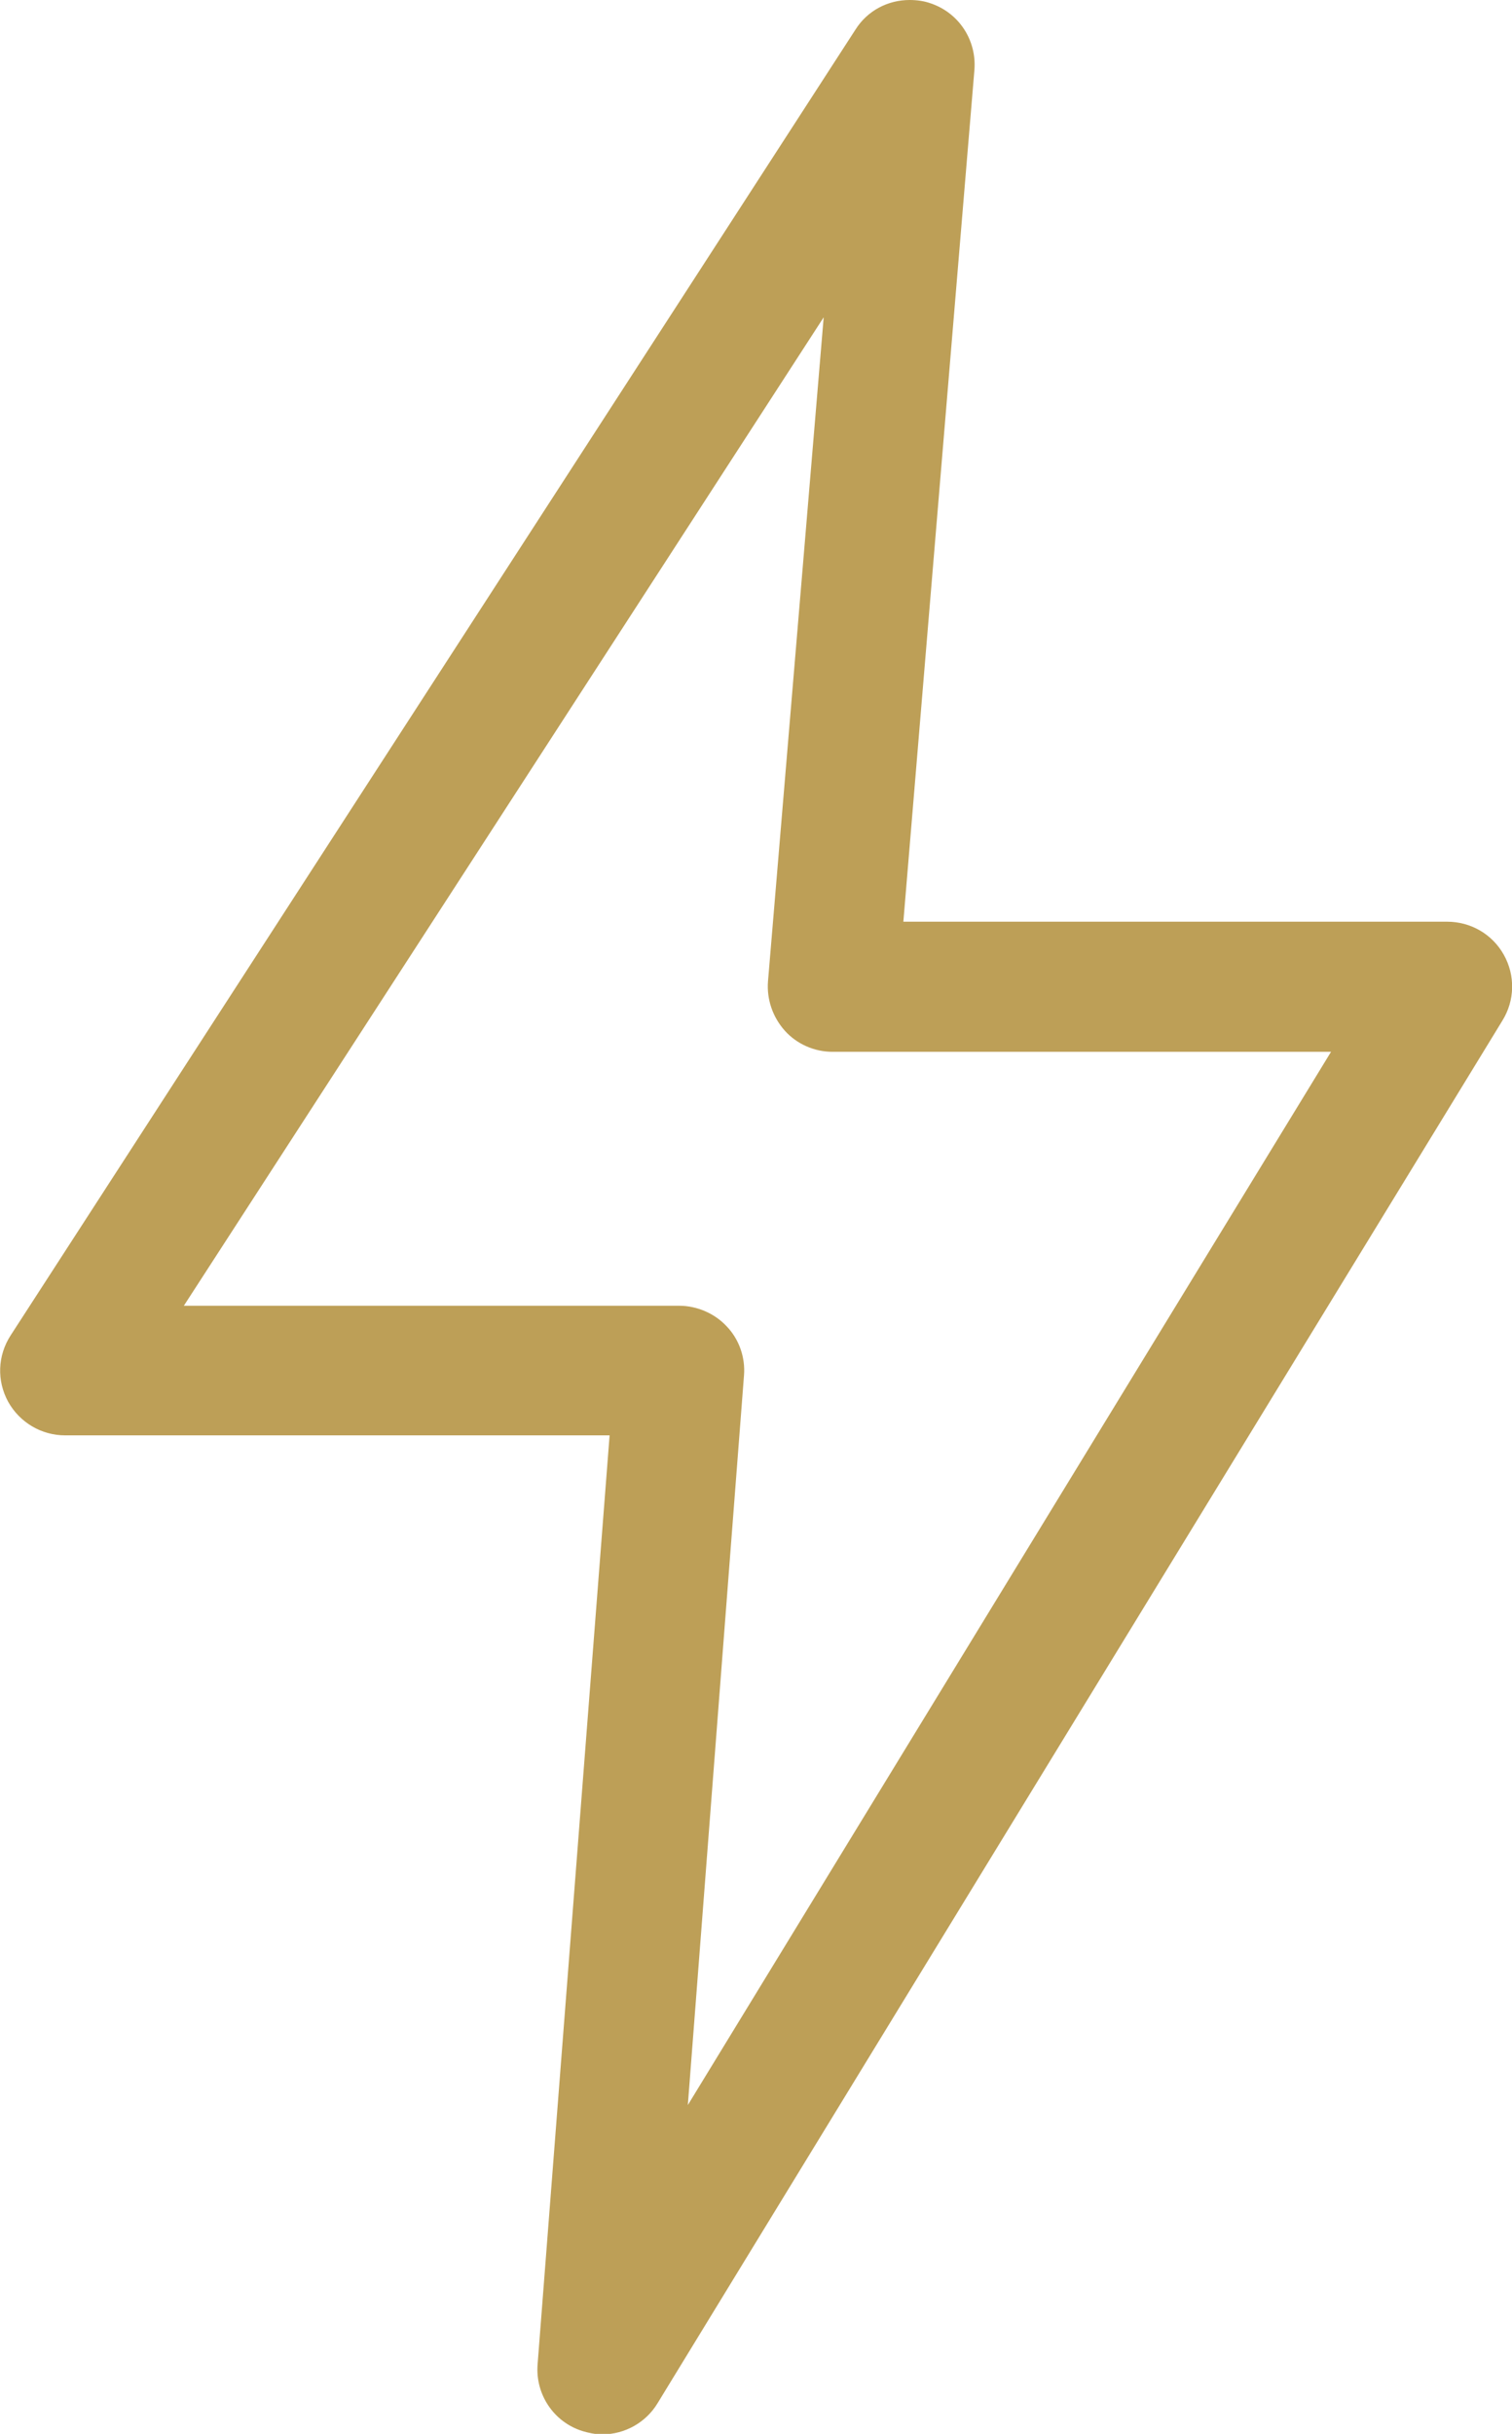 <?xml version="1.0" encoding="utf-8"?>
<!-- Generator: Adobe Illustrator 22.1.0, SVG Export Plug-In . SVG Version: 6.00 Build 0)  -->
<svg version="1.1" id="Lager_1" xmlns="http://www.w3.org/2000/svg" xmlns:xlink="http://www.w3.org/1999/xlink" x="0px" y="0px"
	 viewBox="0 0 315 507" style="enable-background:new 0 0 315 507;" xml:space="preserve">
<style type="text/css">
	.st0{fill:#BD9F57;}
</style>
<path class="st0" d="M313.3,198.9c-2.4-4.3-6.9-6.9-11.8-6.9H188.2L203,14.6c0.5-6.2-3.2-11.9-9.1-13.9C192.5,0.2,191,0,189.5,0
	c-4.5,0-8.8,2.2-11.3,6.2l-176,272c-2.7,4.2-2.9,9.4-0.5,13.8c2.4,4.3,6.9,7,11.9,7H127l-15,193.5c-0.5,6.2,3.3,12,9.3,13.9
	c1.3,0.4,2.7,0.7,4.2,0.7c4.7,0,9.1-2.5,11.5-6.5l176-288C315.6,208.4,315.7,203.2,313.3,198.9L313.3,198.9z M143.3,438.5l11.7-152
	c0.3-3.7-1-7.5-3.6-10.2c-2.5-2.7-6.2-4.3-9.9-4.3H38.3L171.6,66.1L160,204.4c-0.3,3.8,1,7.5,3.5,10.3s6.2,4.4,9.9,4.4h103.9
	L143.3,438.5z"/>
</svg>
